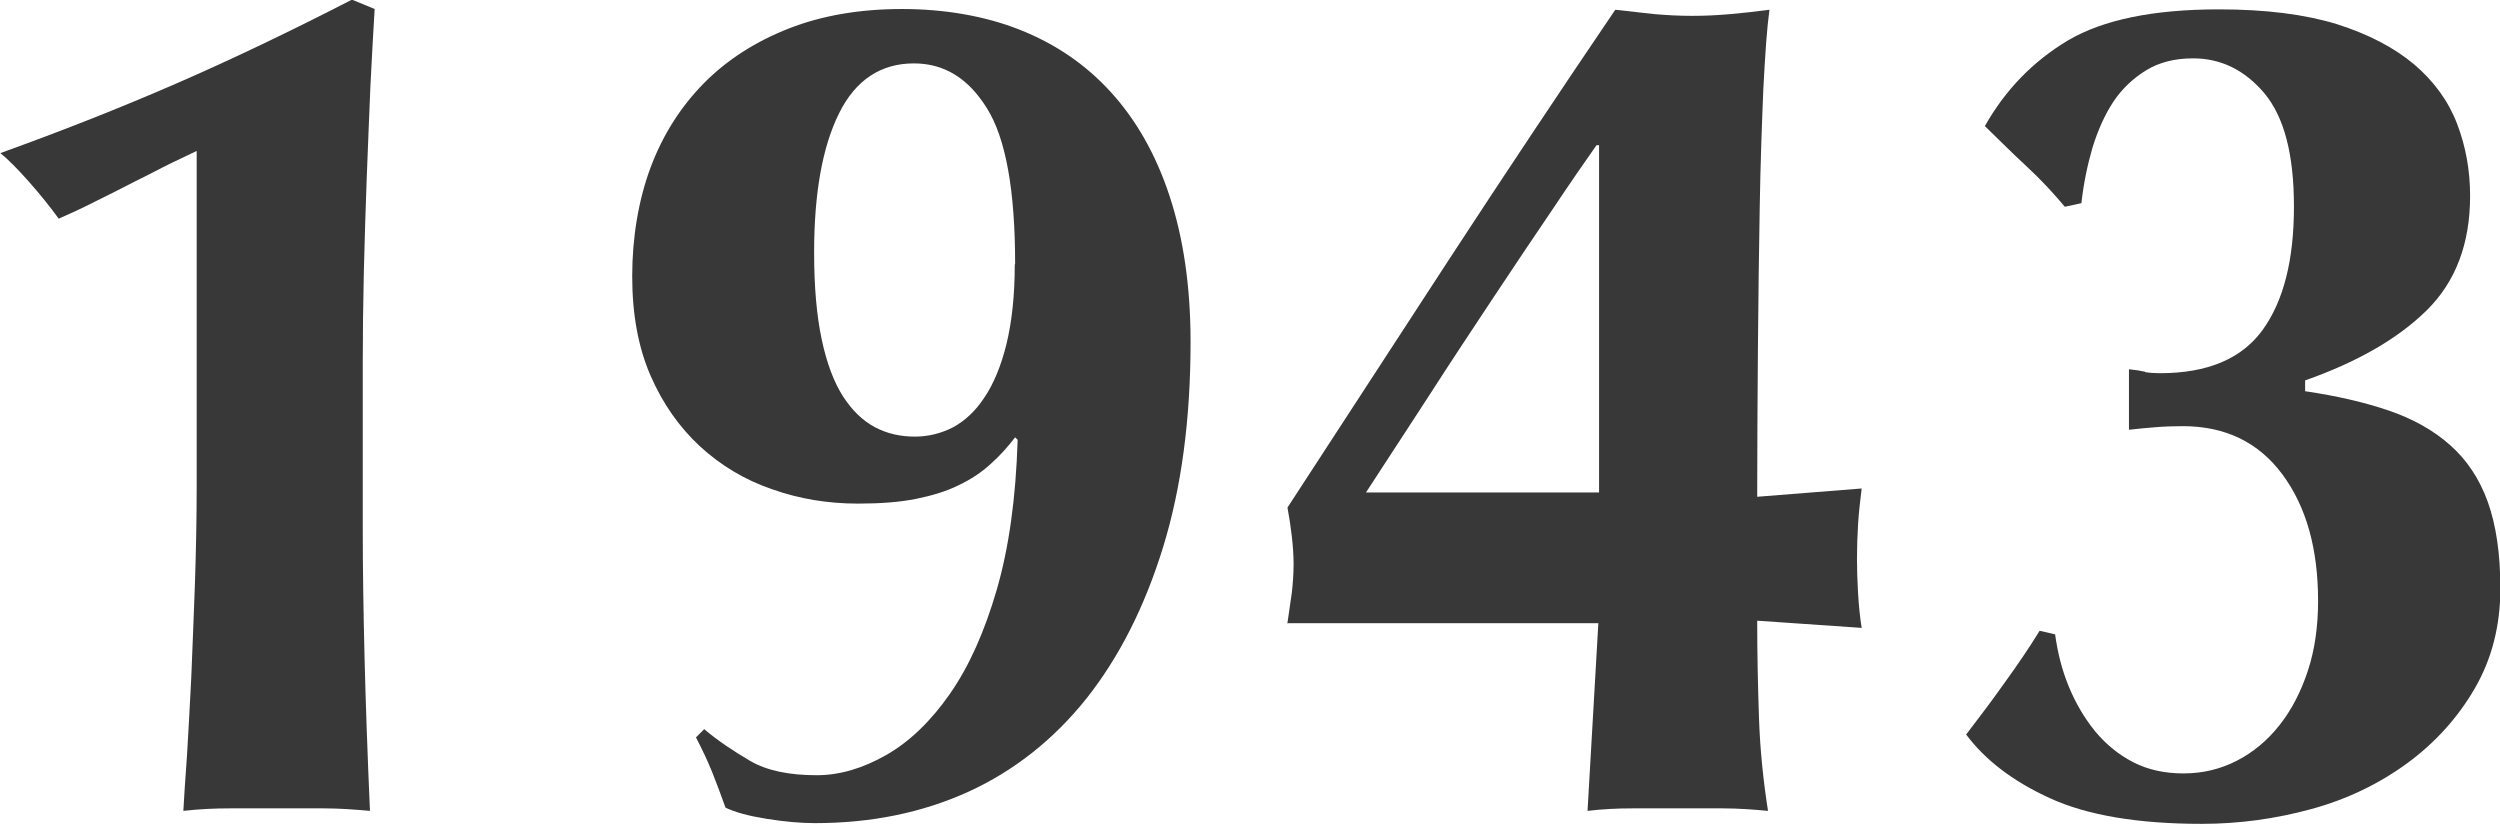 <?xml version="1.0" encoding="UTF-8"?><svg id="b" xmlns="http://www.w3.org/2000/svg" viewBox="0 0 69.4 22.87"><g id="c"><path d="M10.28,2.46c-.03.8-.07,1.63-.1,2.49-.03.86-.06,1.73-.08,2.61-.02.88-.03,1.74-.03,2.57v4.52c0,1.17.02,2.37.05,3.6.03,1.23.08,2.65.15,4.26-.44-.04-.87-.07-1.29-.07h-2.59c-.43,0-.86.02-1.3.07.02-.35.05-.86.1-1.52.04-.66.08-1.39.12-2.19.03-.8.07-1.66.1-2.56.03-.9.05-1.81.05-2.74V4.19c-.15.07-.38.18-.69.33-.31.15-.64.33-1.01.51-.36.19-.73.37-1.11.56-.37.19-.72.35-1.02.48-.24-.33-.52-.68-.84-1.04s-.58-.62-.78-.78c1.72-.62,3.34-1.26,4.88-1.93,1.54-.67,3.17-1.45,4.88-2.33l.63.26c-.04.66-.08,1.39-.12,2.19Z" style="fill:#383838;"/><path d="M19.57,20.26c.37.31.79.59,1.25.86s1.08.4,1.85.4c.64,0,1.28-.19,1.93-.56.65-.37,1.24-.94,1.77-1.7.53-.76.96-1.72,1.3-2.89.34-1.17.53-2.55.58-4.16l-.07-.07c-.2.26-.42.51-.68.74-.25.23-.55.43-.89.59-.34.17-.74.29-1.19.38-.45.09-.98.13-1.6.13-.84,0-1.63-.13-2.39-.4-.76-.26-1.42-.66-2-1.19-.57-.53-1.03-1.18-1.37-1.96-.34-.78-.51-1.7-.51-2.76s.17-2.11.51-3.02c.34-.91.84-1.69,1.48-2.34s1.44-1.16,2.36-1.52c.92-.36,1.97-.54,3.14-.54s2.3.19,3.28.58c.98.39,1.82.96,2.52,1.73s1.25,1.73,1.63,2.89c.38,1.16.58,2.5.58,4.04,0,2.13-.25,4.03-.76,5.69-.51,1.66-1.22,3.06-2.13,4.21-.91,1.14-2.01,2.01-3.28,2.59-1.28.58-2.69.87-4.26.87-.4,0-.84-.04-1.34-.12s-.87-.18-1.14-.31c-.11-.31-.23-.63-.36-.96-.13-.33-.29-.66-.46-.99l.23-.23ZM28.18,7.33c0-2.05-.26-3.49-.78-4.32-.52-.84-1.19-1.25-2.03-1.25-.92,0-1.62.46-2.08,1.39s-.69,2.21-.69,3.86c0,.95.07,1.75.21,2.41.14.66.34,1.19.59,1.58s.55.68.89.86c.34.18.71.26,1.11.26.37,0,.73-.09,1.06-.26.33-.18.62-.45.87-.83.25-.37.46-.87.61-1.48.15-.62.23-1.35.23-2.21Z" style="fill:#383838;"/><path d="M35.74,17.29c.04-.29.08-.56.12-.83.03-.26.05-.53.05-.79s-.02-.53-.05-.79c-.03-.26-.07-.53-.12-.79,1.52-2.33,3.02-4.64,4.5-6.91,1.49-2.28,3.02-4.58,4.6-6.91.37.04.73.08,1.07.12.34.03.7.05,1.07.05s.73-.02,1.07-.05c.34-.03.7-.07,1.07-.12-.07.51-.12,1.24-.17,2.21-.04.97-.08,2.06-.1,3.28-.02,1.22-.04,2.52-.05,3.91-.01,1.39-.02,2.76-.02,4.12l2.9-.23c-.04.33-.08.66-.1.99-.02.33-.03.65-.03.96s.01.63.03.96c.02.33.05.65.1.96l-2.9-.2c0,.92.02,1.83.05,2.71.03.88.12,1.74.25,2.57-.42-.04-.84-.07-1.25-.07h-2.51c-.42,0-.84.02-1.25.07l.3-5.21h-8.65ZM44.32,4.03c-.31.44-.72,1.03-1.22,1.78-.51.75-1.06,1.57-1.65,2.46-.59.89-1.2,1.81-1.81,2.76-.62.95-1.19,1.83-1.72,2.64h6.47V4.03h-.07Z" style="fill:#383838;"/><path d="M59.55,10.33c.12.02.26.03.41.03,1.32,0,2.27-.4,2.85-1.2.58-.8.87-1.94.87-3.42s-.28-2.5-.82-3.15c-.55-.65-1.21-.97-1.98-.97-.51,0-.94.11-1.3.33-.36.22-.67.51-.91.87-.24.36-.43.79-.58,1.27-.14.48-.25,1-.31,1.55l-.46.1c-.31-.37-.66-.75-1.06-1.12-.4-.37-.78-.75-1.16-1.12.57-1.01,1.34-1.8,2.31-2.38.97-.57,2.36-.86,4.19-.86,1.3,0,2.39.14,3.27.41.88.28,1.59.65,2.15,1.12.55.47.95,1.02,1.19,1.65.24.63.36,1.29.36,2,0,1.32-.4,2.38-1.2,3.17-.8.79-1.93,1.44-3.38,1.95v.3c.88.13,1.66.31,2.33.54.67.23,1.24.55,1.7.96.46.41.81.93,1.04,1.57.23.64.35,1.44.35,2.41,0,1.03-.24,1.96-.71,2.77-.47.81-1.1,1.51-1.88,2.08-.78.57-1.67,1-2.66,1.27-.99.27-2,.41-3.04.41-1.78,0-3.18-.24-4.21-.71s-1.8-1.06-2.33-1.77c.37-.48.73-.96,1.07-1.44.34-.47.67-.95.97-1.44l.43.1c.07.51.19.99.38,1.45.19.46.43.87.73,1.24.3.36.65.65,1.06.86.41.21.87.31,1.4.31s1.02-.12,1.47-.35c.45-.23.85-.56,1.19-.99.34-.43.6-.94.79-1.52.19-.58.28-1.23.28-1.93,0-1.45-.33-2.62-.99-3.51-.66-.89-1.58-1.34-2.77-1.34-.26,0-.52.01-.76.03-.24.02-.48.04-.73.07v-1.68c.18.02.32.04.45.07Z" style="fill:#383838;"/></g></svg>
